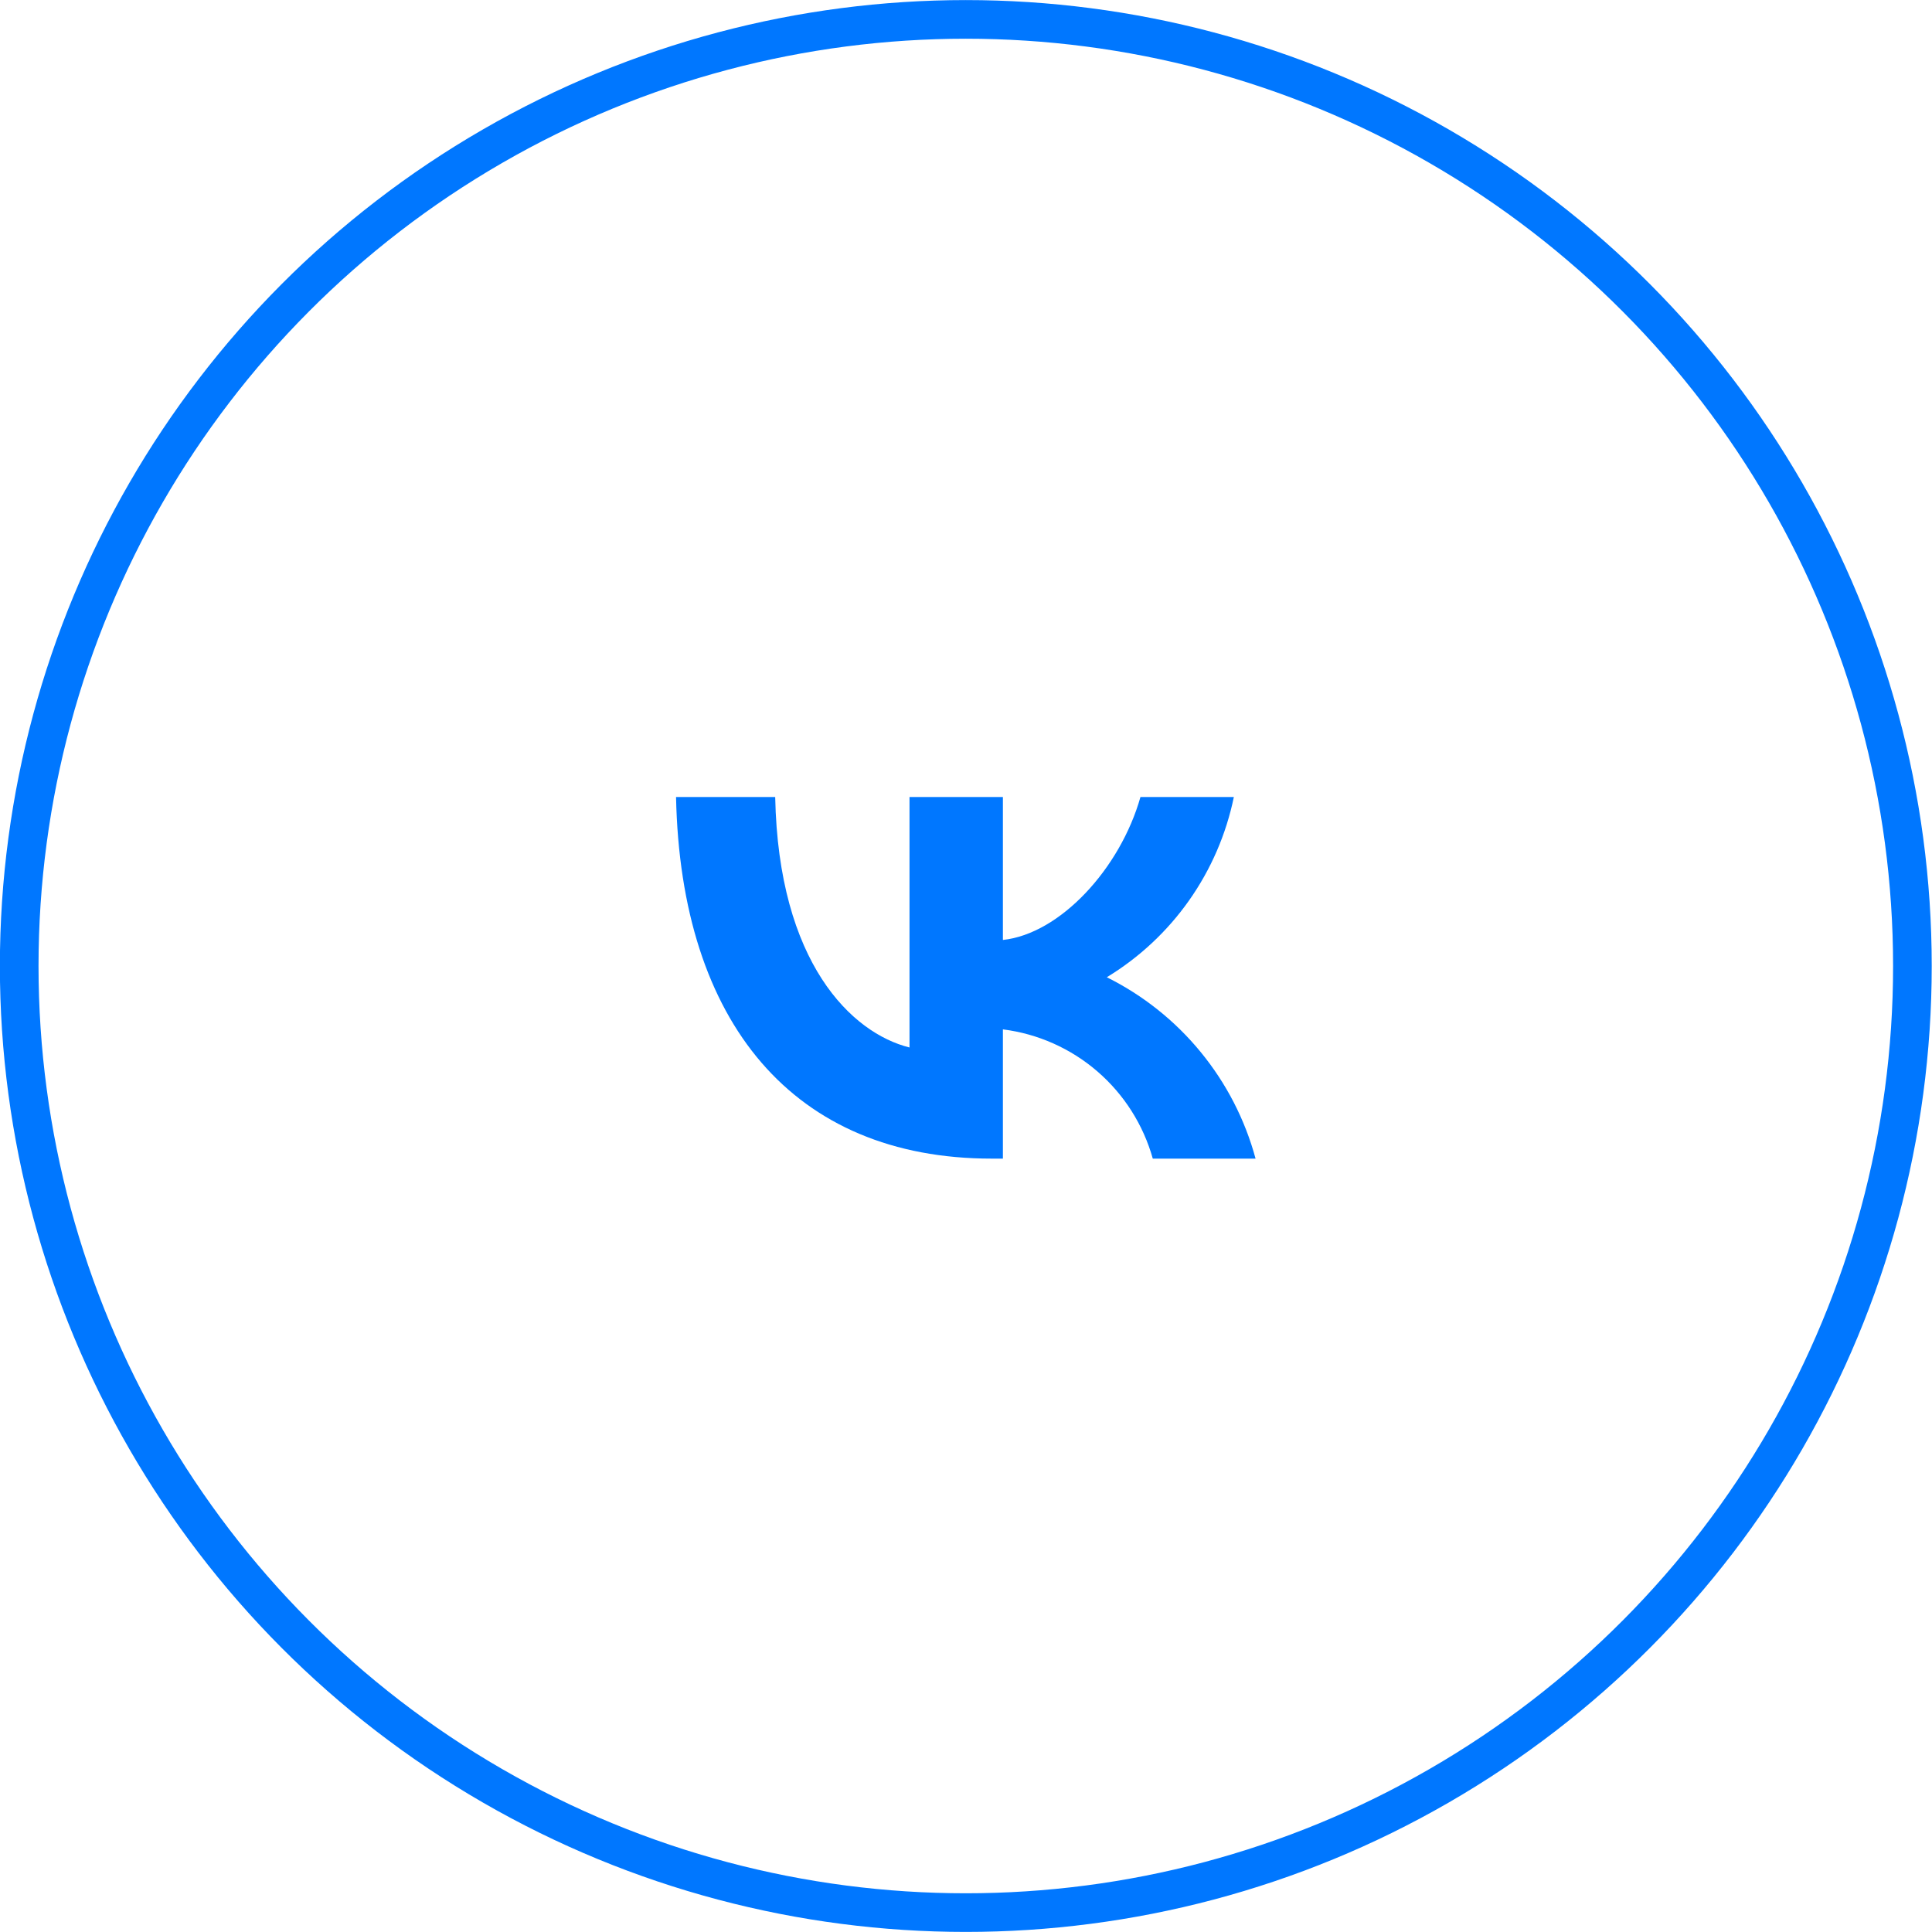 <?xml version="1.0" encoding="UTF-8"?> <svg xmlns="http://www.w3.org/2000/svg" width="50" height="50" viewBox="0 0 50 50" fill="none"><circle cx="24.995" cy="25" r="24.498" stroke="#0077FF"></circle><path d="M25.665 29.985C20.54 29.985 17.617 26.472 17.496 20.626H20.062C20.147 24.917 22.039 26.734 23.538 27.109V20.626H25.955V24.326C27.435 24.167 28.99 22.481 29.515 20.626H31.932C31.734 21.588 31.34 22.499 30.774 23.302C30.209 24.104 29.483 24.782 28.644 25.291C29.581 25.757 30.409 26.416 31.072 27.225C31.736 28.034 32.221 28.975 32.494 29.985H29.834C29.588 29.108 29.089 28.322 28.399 27.727C27.709 27.132 26.859 26.754 25.955 26.64V29.985H25.665Z" fill="#0077FF"></path></svg> 